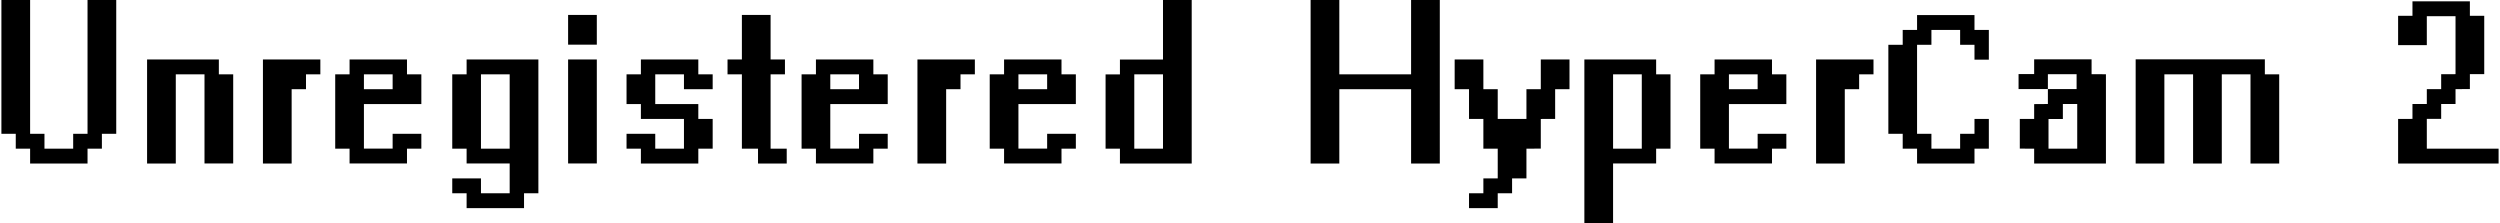 <svg height="223" width="2500" xmlns="http://www.w3.org/2000/svg" viewBox="0 -0.002 580.669 51.854"><path d="M94.31 13.828H80.958v3.456H77.62v17.28h3.338v3.451H94.31V34.56h3.338v-3.456h-6.676v3.455h-6.676V24.196h13.352v-6.912H94.31zm-3.338 6.912h-6.676v-3.456h6.676zM202.755 13.828h-13.352v3.456h-3.338v17.28h3.338v3.451h13.352V34.56h3.338v-3.456h-6.676v3.455h-6.676V24.196h13.352v-6.912h-3.338zm-3.338 6.912h-6.676v-3.456h6.676zM246.502 13.828H233.15v3.456h-3.338v17.28h3.338v3.451h13.352V34.56h3.338v-3.456h-6.676v3.455h-6.676V24.196h13.352v-6.912h-3.338zm-3.338 6.912h-6.676v-3.456h6.676zM108.173 13.828v3.456h-3.338v17.28h3.338v3.451h10.014v6.922h-6.676v-3.456h-6.676v3.456h3.338v3.461h13.352v-3.461h3.338V13.828zm10.014 20.732h-6.676V17.284h6.676zM162.052 13.828H148.7v3.456h-3.338v6.912h3.338v3.46h10.014v6.904h-6.676v-3.456h-6.676v3.457h3.338v3.455h13.352v-3.455h3.338v-6.909h-3.338V24.2l-10.014-.004v-6.912h6.676v3.456h6.676v-3.456h-3.338zM178.859 34.56V17.284h3.338v-3.456h-3.338V3.466h-6.675v10.362h-3.338v3.456h3.338v17.277h3.75v3.455h6.675V34.56zM131.774 13.828h6.676v24.188h-6.676zM131.774 3.466h6.676v6.912h-6.676zM60.813 13.828v24.193h6.675V20.74h3.338v-3.456h3.338v-3.456zM213.005 13.831v24.192h6.676v-17.28h3.338v-3.456h3.337v-3.456zM411.713 13.828h-13.352v3.456h-3.338v17.28h3.338v3.451h13.352V34.56h3.338v-3.456h-6.676v3.455h-6.676V24.196h13.352v-6.912h-3.338zm-3.338 6.912h-6.676v-3.456h6.676zM421.963 13.831v24.192h6.676v-17.28h3.338v-3.456h3.337v-3.456zM50.563 13.828h-16.69v24.193h6.676V17.284h6.676v20.732H53.9V17.284h-3.337zM526.317 13.8h-30.041v24.221h6.676V17.284h6.676v20.732h6.676V17.284h6.675v20.732h6.676V17.284h-3.338zM20.027 0v31.108h-3.338v3.456h-6.676v-3.456H6.675V0H0v31.108h3.337v3.456h3.338v3.457h13.352v-3.457h3.338v-3.456h3.337V0zM270.104.004v13.83H260.09v3.456h-3.338v17.28h3.338v3.451h16.689V-.002zm0 34.561h-6.676V17.29h6.676zM374.76 51.846v-13.83h10.014V34.56h3.338V17.28h-3.338v-3.451h-16.689v38.023zm0-34.562h6.676V34.56h-6.676zM327.793.004V17.29h-16.689V-.002l-6.676.006v38.017h6.676V20.746h16.689v17.275h6.676V-.002zM357.952 13.832v6.915h-3.338v6.9l-6.676.003v-6.906l-3.338-.003v-6.912h-6.676v6.918h3.338v6.915h3.338v6.906h3.338v6.91l-3.338.003v3.462l-3.338-.003v3.456l3.338.003h3.338v-3.456l3.338-.003v-3.462l3.338.003v-6.916l3.338-.006v-6.895l3.338-.006v-6.915h3.338v-6.912h-6.676zM458.798 6.963V3.507h-13.352v3.456h-3.338v3.449h-3.337v20.702h3.337v3.456h3.338v3.451h13.352v-3.455h3.338v-6.919h-3.338v3.457l-3.338.006v3.455h-6.676v-3.451h-3.338V10.419h3.338V6.963h6.676v3.456h3.338v3.449h3.338V6.963zM563.979 34.564v-6.92h3.338v-3.456l3.338-.011v-3.456l3.338-.011v-3.467h3.338V3.672h-3.338V.302h-13.351v3.37h-3.338v6.826h6.675v-6.74h6.676v13.485l-3.338.011v3.467h-3.338v3.467h-3.337v3.456l-3.338.01v10.367h23.365v-3.457zM486.026 17.256V13.8h-13.352v3.422h-3.627v3.48h6.82v-3.446h6.676v3.446h-6.676v3.482l-3.193.024v3.449h-3.338v6.902l3.338.005v3.456h16.689V17.261zm-3.338 17.309h-6.676v-6.9h3.338v-3.487l3.338.005z"/></svg>